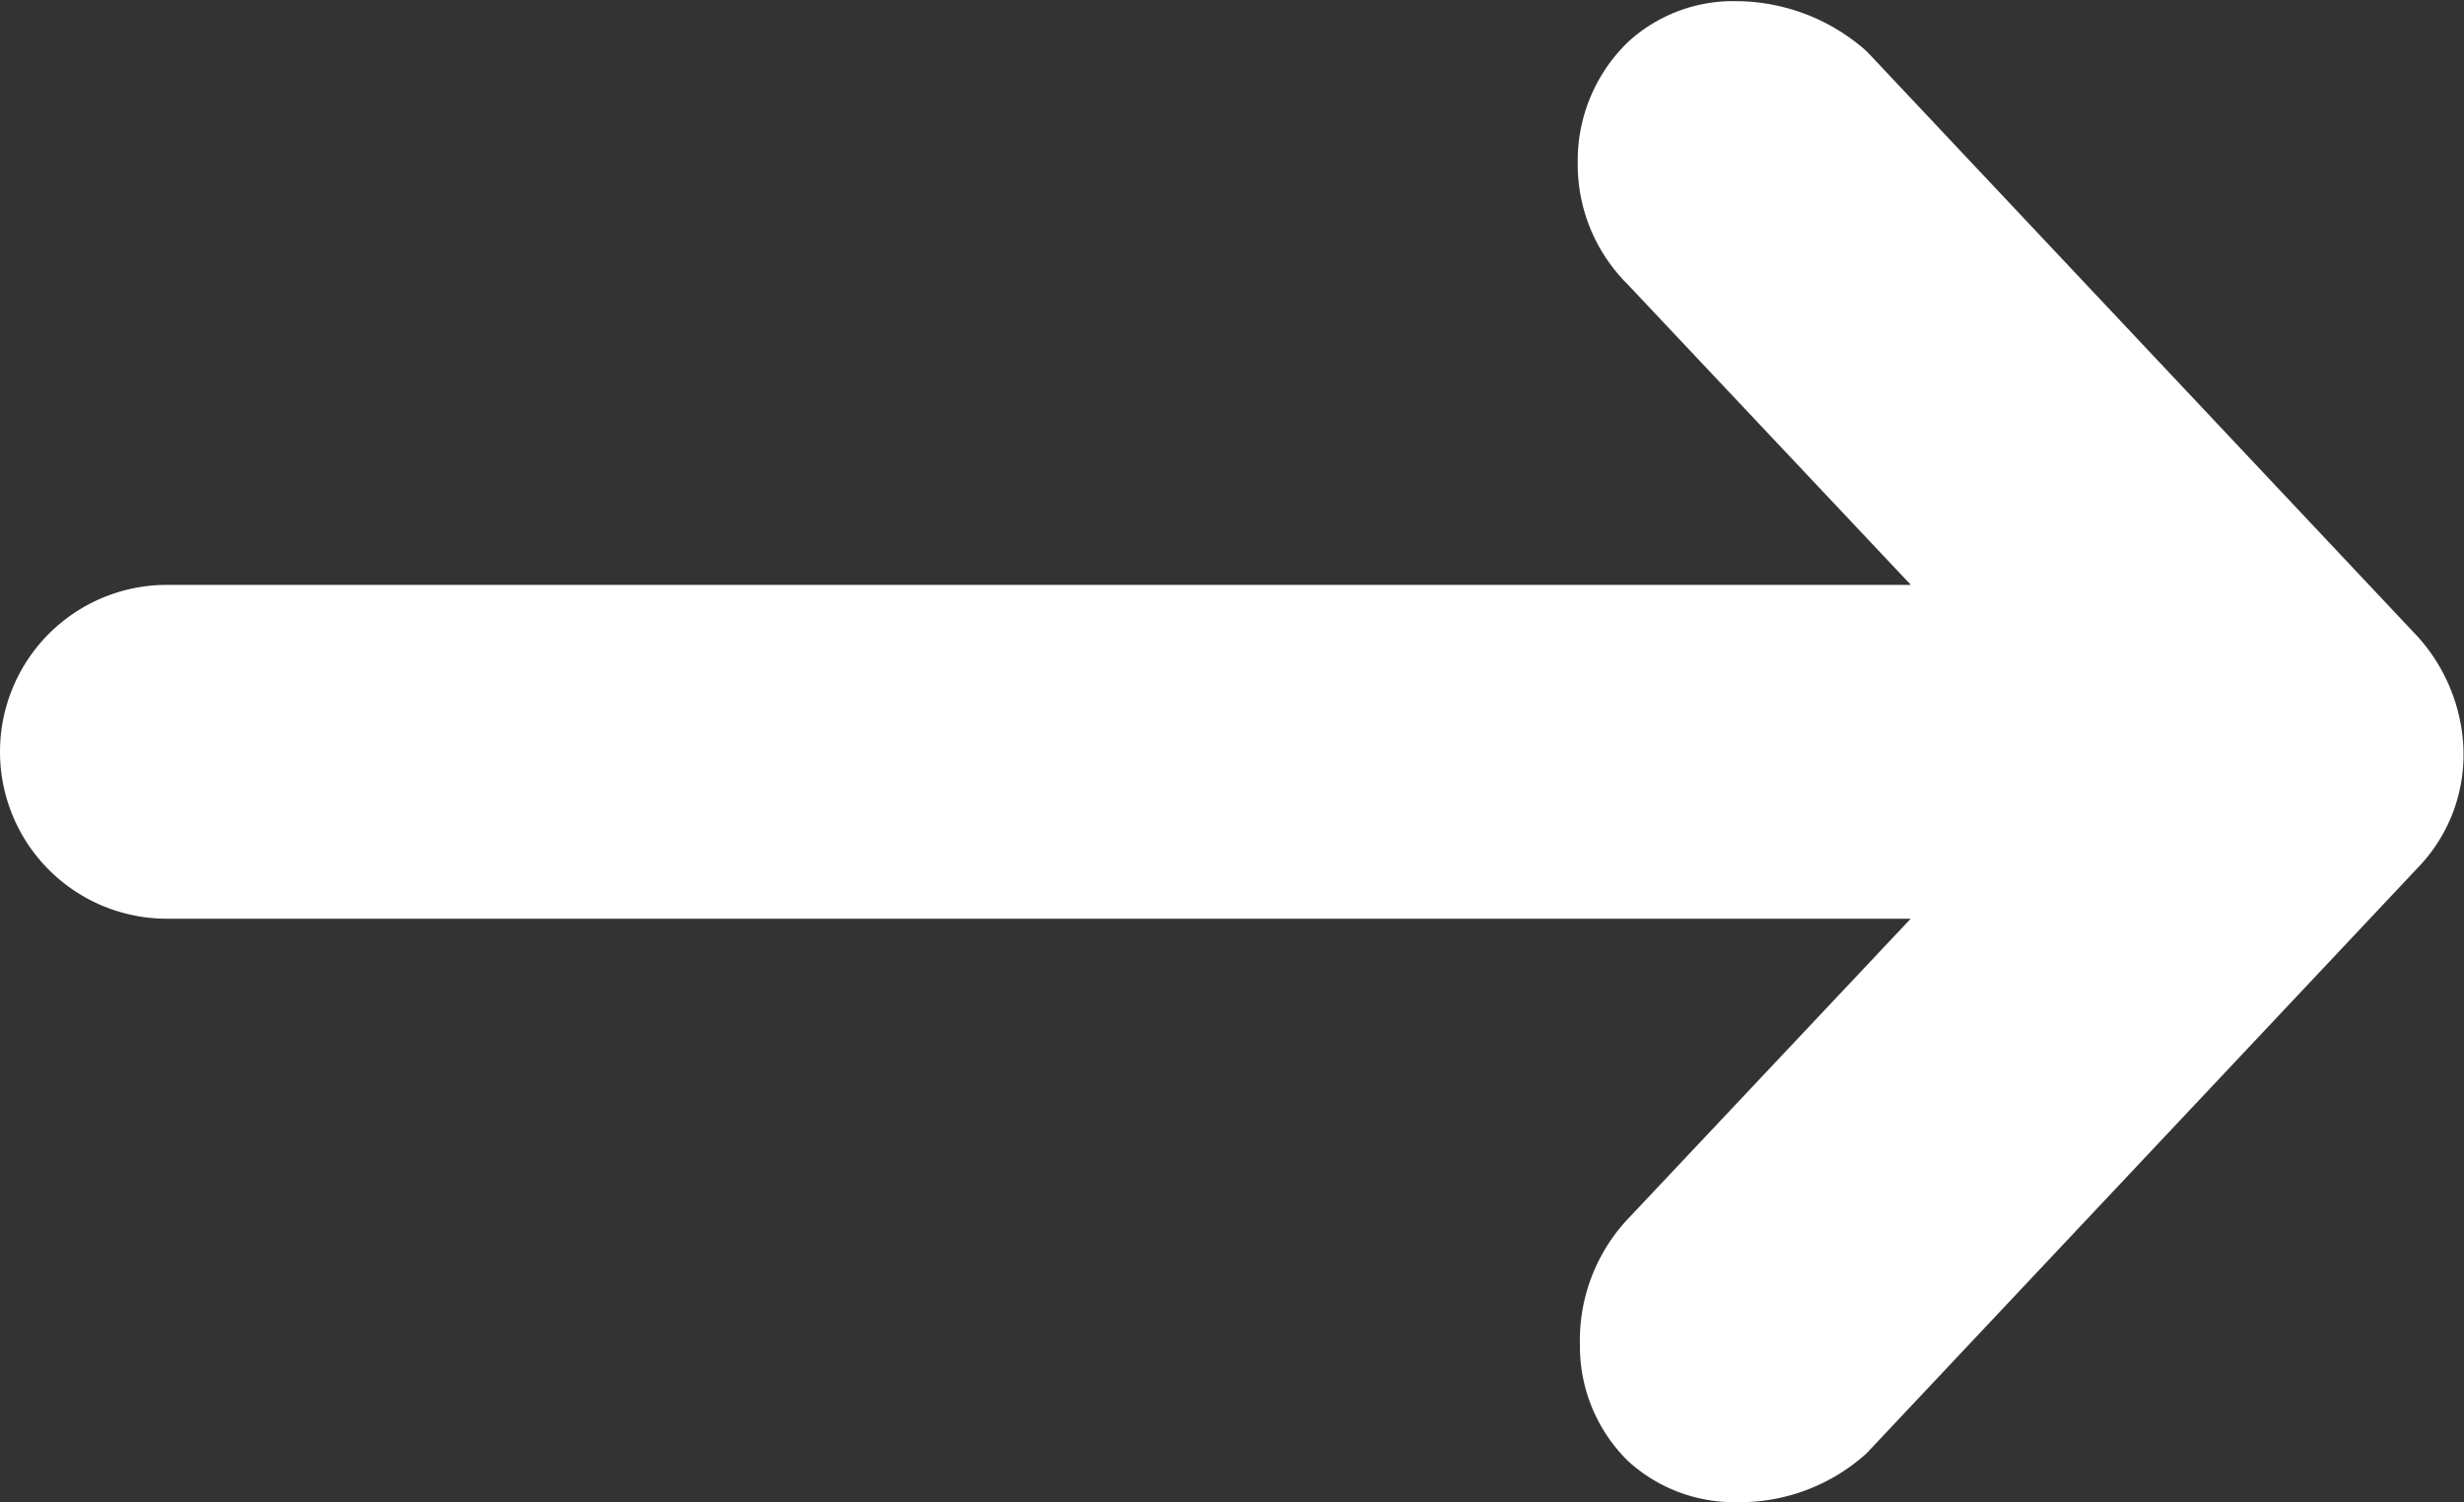 <svg xmlns="http://www.w3.org/2000/svg" width="19.189" height="11.699" viewBox="0 0 19.189 11.699">
  <rect x="0" y="0" width="19.189" height="11.699" fill="#333333" stroke="none"/>
  <g id="noun-arrow-1569919" transform="translate(-15.5 -981.862)">
    <path id="Path_1304" data-name="Path 1304" d="M34.189,987.71a.9.9,0,0,0-.217-.552l-4.28-4.547a.919.919,0,0,0-1.17-.067.836.836,0,0,0,.008,1.17l3.009,3.193H16.8a.8.8,0,0,0,0,1.6H31.539l-3.009,3.193a.884.884,0,0,0-.008,1.17.907.907,0,0,0,1.17-.067l4.28-4.547A.771.771,0,0,0,34.189,987.71Z" transform="translate(0 0)" fill="#fff"/>
    <path id="Path_1304_-_Outline" data-name="Path 1304 - Outline" d="M29.03,993.561h0a1.227,1.227,0,0,1-.853-.322,1.252,1.252,0,0,1-.373-.9,1.383,1.383,0,0,1,.366-.976l2.21-2.346H16.8a1.3,1.3,0,0,1,0-2.6H30.381l-2.206-2.341a1.316,1.316,0,0,1-.388-.95,1.283,1.283,0,0,1,.394-.939,1.21,1.21,0,0,1,.841-.316,1.538,1.538,0,0,1,1,.377l.03.029,4.28,4.547a1.386,1.386,0,0,1,.353.875v.018a1.263,1.263,0,0,1-.353.9l-4.295,4.563A1.473,1.473,0,0,1,29.03,993.561ZM16.8,987.408a.3.3,0,0,0,0,.6H32.7l-3.814,4.046a.4.4,0,0,0-.08.261.284.284,0,0,0,.062.193.245.245,0,0,0,.164.048h0a.494.494,0,0,0,.307-.1l4.27-4.537a.273.273,0,0,0,.081-.2.413.413,0,0,0-.081-.22l-4.262-4.528a.551.551,0,0,0-.323-.111.24.24,0,0,0-.16.049.288.288,0,0,0-.075.208.322.322,0,0,0,.085.231l.022.022,3.8,4.036Z" transform="translate(0 0)" fill="#fff"/>
  </g>
</svg>
